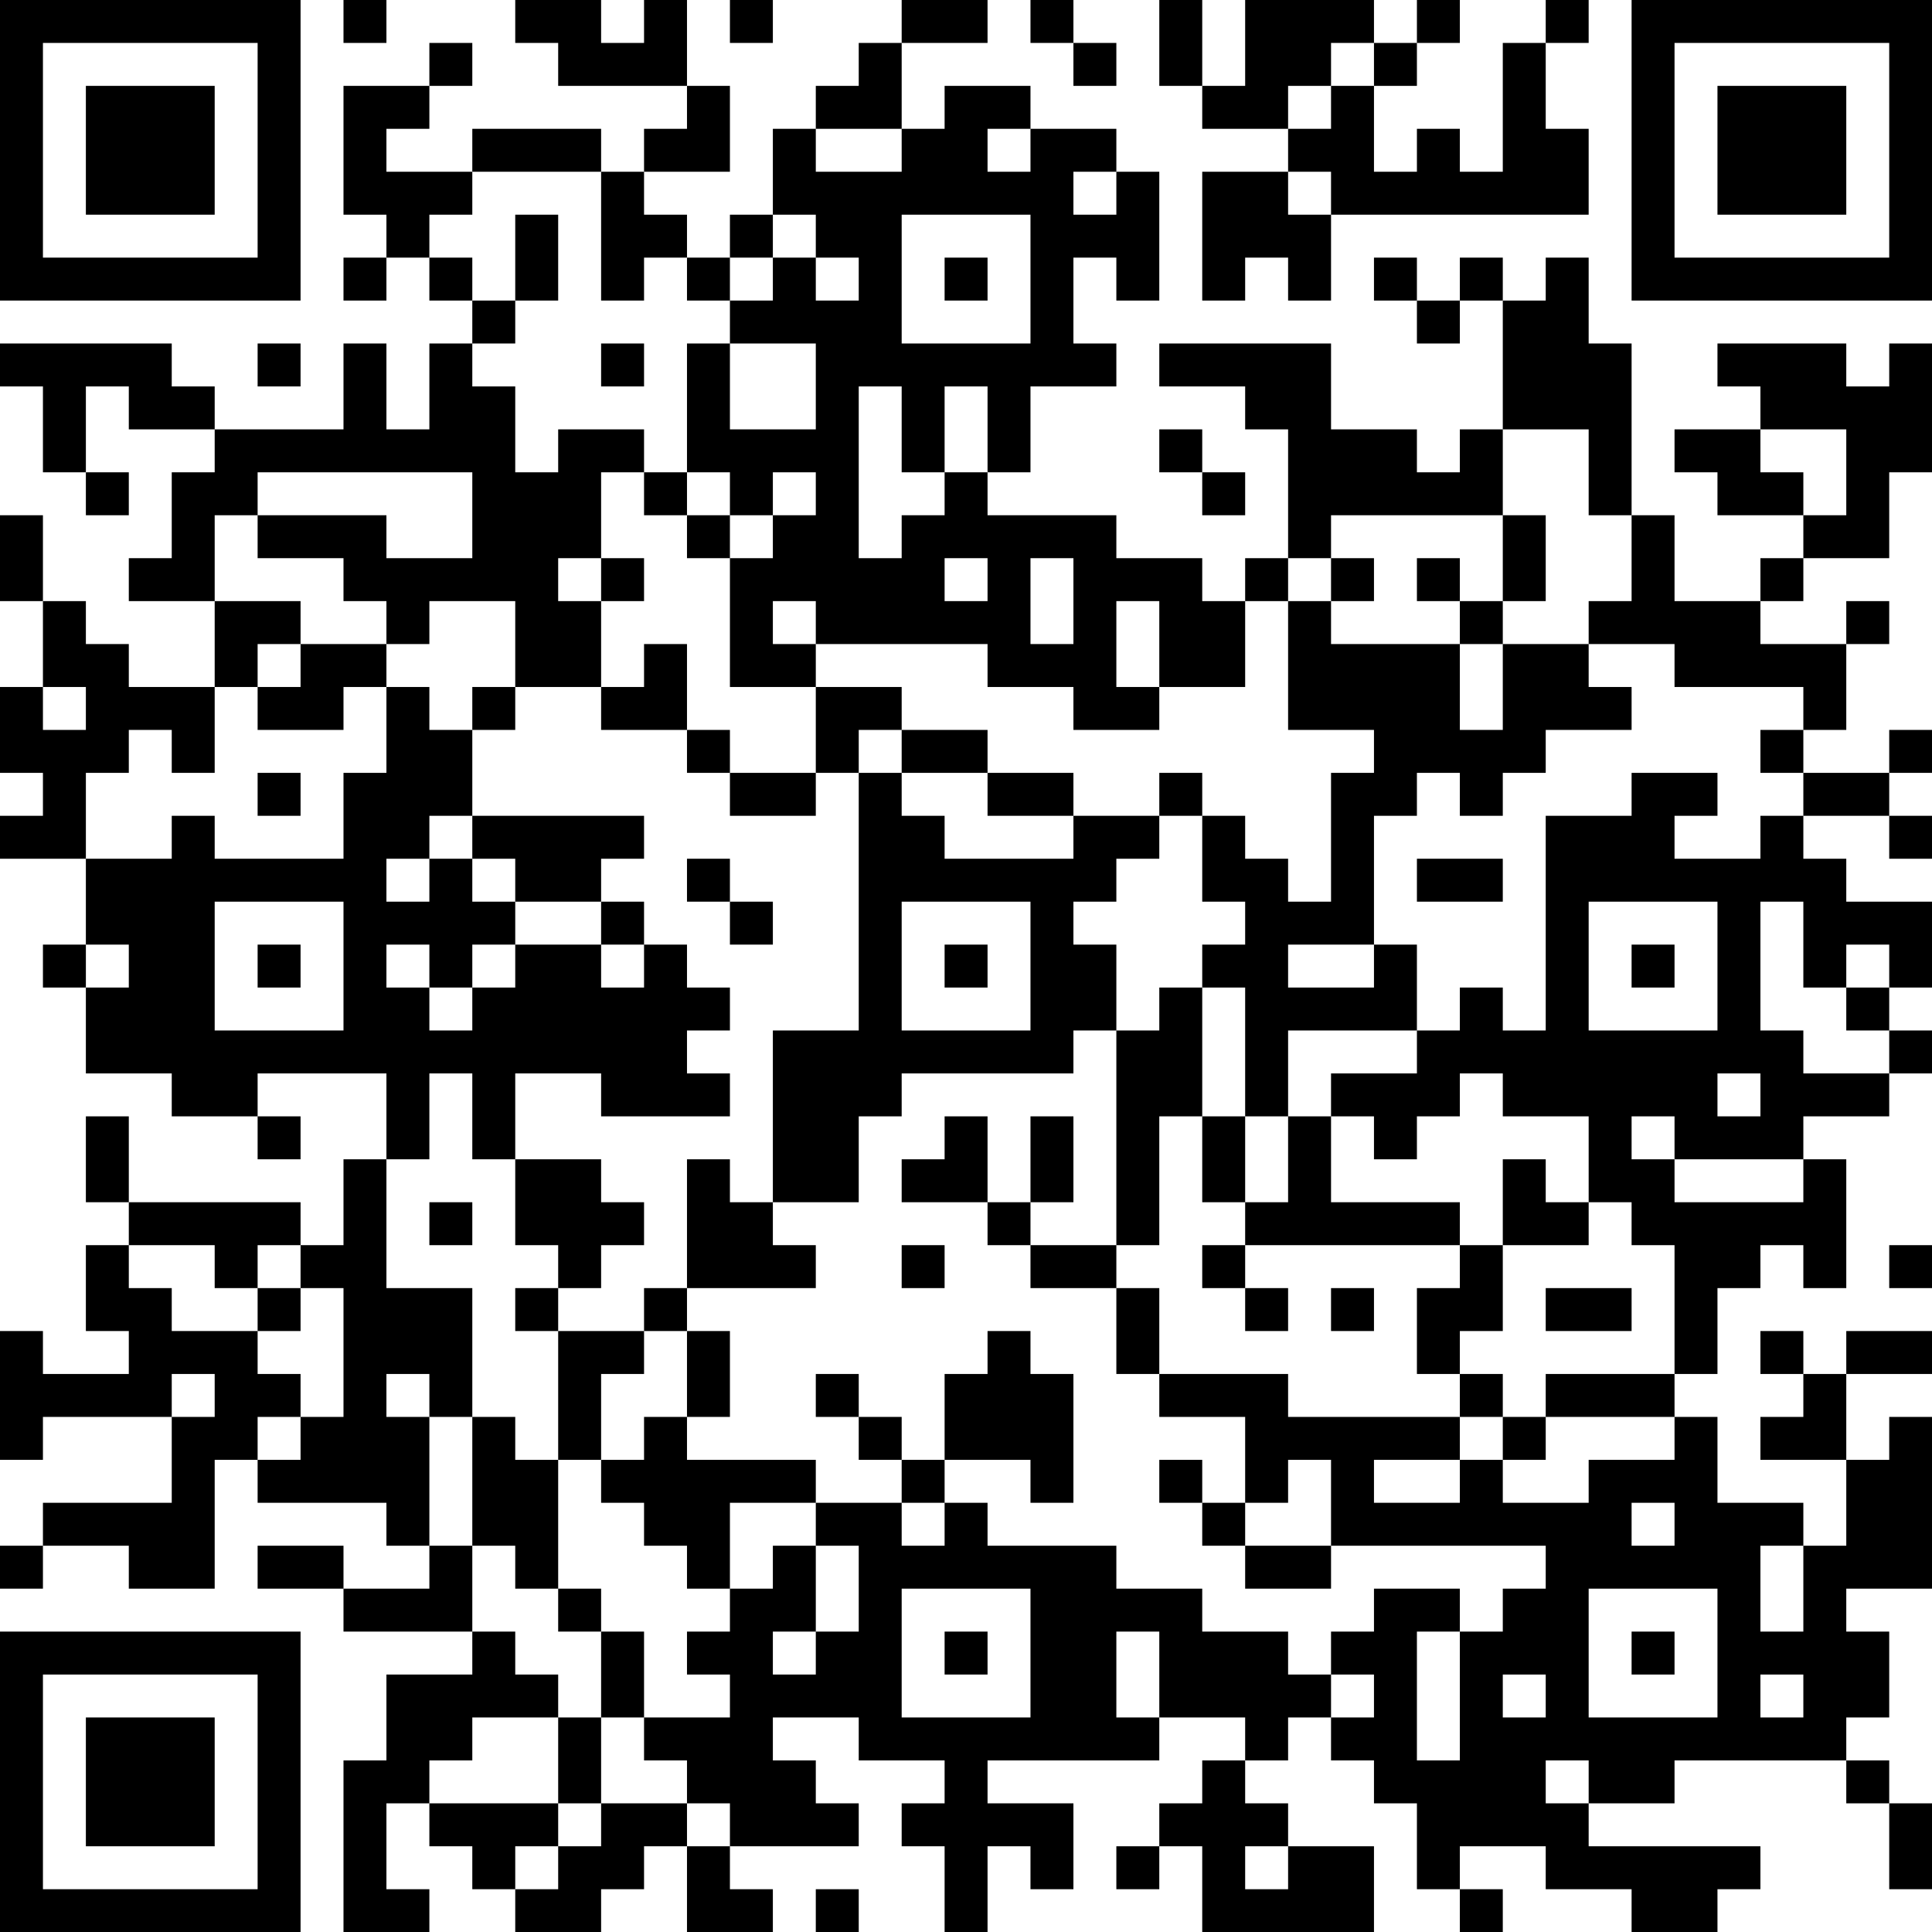 <?xml version="1.0" encoding="UTF-8"?>
<svg xmlns="http://www.w3.org/2000/svg" version="1.1" width="250" height="250" viewBox="0 0 250 250"><rect x="0" y="0" width="250" height="250" fill="#ffffff"/><g transform="scale(5.556)"><g transform="translate(0,0)"><path fill-rule="evenodd" d="M8 0L8 1L9 1L9 0ZM12 0L12 1L13 1L13 2L16 2L16 3L15 3L15 4L14 4L14 3L11 3L11 4L9 4L9 3L10 3L10 2L11 2L11 1L10 1L10 2L8 2L8 5L9 5L9 6L8 6L8 7L9 7L9 6L10 6L10 7L11 7L11 8L10 8L10 10L9 10L9 8L8 8L8 10L5 10L5 9L4 9L4 8L0 8L0 9L1 9L1 11L2 11L2 12L3 12L3 11L2 11L2 9L3 9L3 10L5 10L5 11L4 11L4 13L3 13L3 14L5 14L5 16L3 16L3 15L2 15L2 14L1 14L1 12L0 12L0 14L1 14L1 16L0 16L0 18L1 18L1 19L0 19L0 20L2 20L2 22L1 22L1 23L2 23L2 25L4 25L4 26L6 26L6 27L7 27L7 26L6 26L6 25L9 25L9 27L8 27L8 29L7 29L7 28L3 28L3 26L2 26L2 28L3 28L3 29L2 29L2 31L3 31L3 32L1 32L1 31L0 31L0 34L1 34L1 33L4 33L4 35L1 35L1 36L0 36L0 37L1 37L1 36L3 36L3 37L5 37L5 34L6 34L6 35L9 35L9 36L10 36L10 37L8 37L8 36L6 36L6 37L8 37L8 38L11 38L11 39L9 39L9 41L8 41L8 45L10 45L10 44L9 44L9 42L10 42L10 43L11 43L11 44L12 44L12 45L14 45L14 44L15 44L15 43L16 43L16 45L18 45L18 44L17 44L17 43L20 43L20 42L19 42L19 41L18 41L18 40L20 40L20 41L22 41L22 42L21 42L21 43L22 43L22 45L23 45L23 43L24 43L24 44L25 44L25 42L23 42L23 41L27 41L27 40L29 40L29 41L28 41L28 42L27 42L27 43L26 43L26 44L27 44L27 43L28 43L28 45L32 45L32 43L30 43L30 42L29 42L29 41L30 41L30 40L31 40L31 41L32 41L32 42L33 42L33 44L34 44L34 45L35 45L35 44L34 44L34 43L36 43L36 44L38 44L38 45L40 45L40 44L41 44L41 43L37 43L37 42L39 42L39 41L43 41L43 42L44 42L44 44L45 44L45 42L44 42L44 41L43 41L43 40L44 40L44 38L43 38L43 37L45 37L45 33L44 33L44 34L43 34L43 32L45 32L45 31L43 31L43 32L42 32L42 31L41 31L41 32L42 32L42 33L41 33L41 34L43 34L43 36L42 36L42 35L40 35L40 33L39 33L39 32L40 32L40 30L41 30L41 29L42 29L42 30L43 30L43 27L42 27L42 26L44 26L44 25L45 25L45 24L44 24L44 23L45 23L45 21L43 21L43 20L42 20L42 19L44 19L44 20L45 20L45 19L44 19L44 18L45 18L45 17L44 17L44 18L42 18L42 17L43 17L43 15L44 15L44 14L43 14L43 15L41 15L41 14L42 14L42 13L44 13L44 11L45 11L45 8L44 8L44 9L43 9L43 8L40 8L40 9L41 9L41 10L39 10L39 11L40 11L40 12L42 12L42 13L41 13L41 14L39 14L39 12L38 12L38 8L37 8L37 6L36 6L36 7L35 7L35 6L34 6L34 7L33 7L33 6L32 6L32 7L33 7L33 8L34 8L34 7L35 7L35 10L34 10L34 11L33 11L33 10L31 10L31 8L27 8L27 9L29 9L29 10L30 10L30 13L29 13L29 14L28 14L28 13L26 13L26 12L23 12L23 11L24 11L24 9L26 9L26 8L25 8L25 6L26 6L26 7L27 7L27 4L26 4L26 3L24 3L24 2L22 2L22 3L21 3L21 1L23 1L23 0L21 0L21 1L20 1L20 2L19 2L19 3L18 3L18 5L17 5L17 6L16 6L16 5L15 5L15 4L17 4L17 2L16 2L16 0L15 0L15 1L14 1L14 0ZM17 0L17 1L18 1L18 0ZM24 0L24 1L25 1L25 2L26 2L26 1L25 1L25 0ZM27 0L27 2L28 2L28 3L30 3L30 4L28 4L28 7L29 7L29 6L30 6L30 7L31 7L31 5L37 5L37 3L36 3L36 1L37 1L37 0L36 0L36 1L35 1L35 4L34 4L34 3L33 3L33 4L32 4L32 2L33 2L33 1L34 1L34 0L33 0L33 1L32 1L32 0L29 0L29 2L28 2L28 0ZM31 1L31 2L30 2L30 3L31 3L31 2L32 2L32 1ZM19 3L19 4L21 4L21 3ZM23 3L23 4L24 4L24 3ZM11 4L11 5L10 5L10 6L11 6L11 7L12 7L12 8L11 8L11 9L12 9L12 11L13 11L13 10L15 10L15 11L14 11L14 13L13 13L13 14L14 14L14 16L12 16L12 14L10 14L10 15L9 15L9 14L8 14L8 13L6 13L6 12L9 12L9 13L11 13L11 11L6 11L6 12L5 12L5 14L7 14L7 15L6 15L6 16L5 16L5 18L4 18L4 17L3 17L3 18L2 18L2 20L4 20L4 19L5 19L5 20L8 20L8 18L9 18L9 16L10 16L10 17L11 17L11 19L10 19L10 20L9 20L9 21L10 21L10 20L11 20L11 21L12 21L12 22L11 22L11 23L10 23L10 22L9 22L9 23L10 23L10 24L11 24L11 23L12 23L12 22L14 22L14 23L15 23L15 22L16 22L16 23L17 23L17 24L16 24L16 25L17 25L17 26L14 26L14 25L12 25L12 27L11 27L11 25L10 25L10 27L9 27L9 30L11 30L11 33L10 33L10 32L9 32L9 33L10 33L10 36L11 36L11 38L12 38L12 39L13 39L13 40L11 40L11 41L10 41L10 42L13 42L13 43L12 43L12 44L13 44L13 43L14 43L14 42L16 42L16 43L17 43L17 42L16 42L16 41L15 41L15 40L17 40L17 39L16 39L16 38L17 38L17 37L18 37L18 36L19 36L19 38L18 38L18 39L19 39L19 38L20 38L20 36L19 36L19 35L21 35L21 36L22 36L22 35L23 35L23 36L26 36L26 37L28 37L28 38L30 38L30 39L31 39L31 40L32 40L32 39L31 39L31 38L32 38L32 37L34 37L34 38L33 38L33 41L34 41L34 38L35 38L35 37L36 37L36 36L31 36L31 34L30 34L30 35L29 35L29 33L27 33L27 32L30 32L30 33L34 33L34 34L32 34L32 35L34 35L34 34L35 34L35 35L37 35L37 34L39 34L39 33L36 33L36 32L39 32L39 29L38 29L38 28L37 28L37 26L35 26L35 25L34 25L34 26L33 26L33 27L32 27L32 26L31 26L31 25L33 25L33 24L34 24L34 23L35 23L35 24L36 24L36 19L38 19L38 18L40 18L40 19L39 19L39 20L41 20L41 19L42 19L42 18L41 18L41 17L42 17L42 16L39 16L39 15L37 15L37 14L38 14L38 12L37 12L37 10L35 10L35 12L31 12L31 13L30 13L30 14L29 14L29 16L27 16L27 14L26 14L26 16L27 16L27 17L25 17L25 16L23 16L23 15L19 15L19 14L18 14L18 15L19 15L19 16L17 16L17 13L18 13L18 12L19 12L19 11L18 11L18 12L17 12L17 11L16 11L16 8L17 8L17 10L19 10L19 8L17 8L17 7L18 7L18 6L19 6L19 7L20 7L20 6L19 6L19 5L18 5L18 6L17 6L17 7L16 7L16 6L15 6L15 7L14 7L14 4ZM25 4L25 5L26 5L26 4ZM30 4L30 5L31 5L31 4ZM12 5L12 7L13 7L13 5ZM21 5L21 8L24 8L24 5ZM22 6L22 7L23 7L23 6ZM6 8L6 9L7 9L7 8ZM14 8L14 9L15 9L15 8ZM20 9L20 13L21 13L21 12L22 12L22 11L23 11L23 9L22 9L22 11L21 11L21 9ZM27 10L27 11L28 11L28 12L29 12L29 11L28 11L28 10ZM41 10L41 11L42 11L42 12L43 12L43 10ZM15 11L15 12L16 12L16 13L17 13L17 12L16 12L16 11ZM35 12L35 14L34 14L34 13L33 13L33 14L34 14L34 15L31 15L31 14L32 14L32 13L31 13L31 14L30 14L30 17L32 17L32 18L31 18L31 21L30 21L30 20L29 20L29 19L28 19L28 18L27 18L27 19L25 19L25 18L23 18L23 17L21 17L21 16L19 16L19 18L17 18L17 17L16 17L16 15L15 15L15 16L14 16L14 17L16 17L16 18L17 18L17 19L19 19L19 18L20 18L20 24L18 24L18 28L17 28L17 27L16 27L16 30L15 30L15 31L13 31L13 30L14 30L14 29L15 29L15 28L14 28L14 27L12 27L12 29L13 29L13 30L12 30L12 31L13 31L13 34L12 34L12 33L11 33L11 36L12 36L12 37L13 37L13 38L14 38L14 40L13 40L13 42L14 42L14 40L15 40L15 38L14 38L14 37L13 37L13 34L14 34L14 35L15 35L15 36L16 36L16 37L17 37L17 35L19 35L19 34L16 34L16 33L17 33L17 31L16 31L16 30L19 30L19 29L18 29L18 28L20 28L20 26L21 26L21 25L25 25L25 24L26 24L26 29L24 29L24 28L25 28L25 26L24 26L24 28L23 28L23 26L22 26L22 27L21 27L21 28L23 28L23 29L24 29L24 30L26 30L26 32L27 32L27 30L26 30L26 29L27 29L27 26L28 26L28 28L29 28L29 29L28 29L28 30L29 30L29 31L30 31L30 30L29 30L29 29L34 29L34 30L33 30L33 32L34 32L34 33L35 33L35 34L36 34L36 33L35 33L35 32L34 32L34 31L35 31L35 29L37 29L37 28L36 28L36 27L35 27L35 29L34 29L34 28L31 28L31 26L30 26L30 24L33 24L33 22L32 22L32 19L33 19L33 18L34 18L34 19L35 19L35 18L36 18L36 17L38 17L38 16L37 16L37 15L35 15L35 14L36 14L36 12ZM14 13L14 14L15 14L15 13ZM22 13L22 14L23 14L23 13ZM24 13L24 15L25 15L25 13ZM7 15L7 16L6 16L6 17L8 17L8 16L9 16L9 15ZM34 15L34 17L35 17L35 15ZM1 16L1 17L2 17L2 16ZM11 16L11 17L12 17L12 16ZM20 17L20 18L21 18L21 19L22 19L22 20L25 20L25 19L23 19L23 18L21 18L21 17ZM6 18L6 19L7 19L7 18ZM11 19L11 20L12 20L12 21L14 21L14 22L15 22L15 21L14 21L14 20L15 20L15 19ZM27 19L27 20L26 20L26 21L25 21L25 22L26 22L26 24L27 24L27 23L28 23L28 26L29 26L29 28L30 28L30 26L29 26L29 23L28 23L28 22L29 22L29 21L28 21L28 19ZM16 20L16 21L17 21L17 22L18 22L18 21L17 21L17 20ZM33 20L33 21L35 21L35 20ZM5 21L5 24L8 24L8 21ZM21 21L21 24L24 24L24 21ZM37 21L37 24L40 24L40 21ZM41 21L41 24L42 24L42 25L44 25L44 24L43 24L43 23L44 23L44 22L43 22L43 23L42 23L42 21ZM2 22L2 23L3 23L3 22ZM6 22L6 23L7 23L7 22ZM22 22L22 23L23 23L23 22ZM30 22L30 23L32 23L32 22ZM38 22L38 23L39 23L39 22ZM40 25L40 26L41 26L41 25ZM38 26L38 27L39 27L39 28L42 28L42 27L39 27L39 26ZM10 28L10 29L11 29L11 28ZM3 29L3 30L4 30L4 31L6 31L6 32L7 32L7 33L6 33L6 34L7 34L7 33L8 33L8 30L7 30L7 29L6 29L6 30L5 30L5 29ZM21 29L21 30L22 30L22 29ZM44 29L44 30L45 30L45 29ZM6 30L6 31L7 31L7 30ZM31 30L31 31L32 31L32 30ZM36 30L36 31L38 31L38 30ZM15 31L15 32L14 32L14 34L15 34L15 33L16 33L16 31ZM23 31L23 32L22 32L22 34L21 34L21 33L20 33L20 32L19 32L19 33L20 33L20 34L21 34L21 35L22 35L22 34L24 34L24 35L25 35L25 32L24 32L24 31ZM4 32L4 33L5 33L5 32ZM27 34L27 35L28 35L28 36L29 36L29 37L31 37L31 36L29 36L29 35L28 35L28 34ZM38 35L38 36L39 36L39 35ZM41 36L41 38L42 38L42 36ZM21 37L21 40L24 40L24 37ZM37 37L37 40L40 40L40 37ZM22 38L22 39L23 39L23 38ZM26 38L26 40L27 40L27 38ZM38 38L38 39L39 39L39 38ZM35 39L35 40L36 40L36 39ZM41 39L41 40L42 40L42 39ZM36 41L36 42L37 42L37 41ZM29 43L29 44L30 44L30 43ZM19 44L19 45L20 45L20 44ZM0 0L0 7L7 7L7 0ZM1 1L1 6L6 6L6 1ZM2 2L2 5L5 5L5 2ZM38 0L38 7L45 7L45 0ZM39 1L39 6L44 6L44 1ZM40 2L40 5L43 5L43 2ZM0 38L0 45L7 45L7 38ZM1 39L1 44L6 44L6 39ZM2 40L2 43L5 43L5 40Z" fill="#000000"/></g></g></svg>
